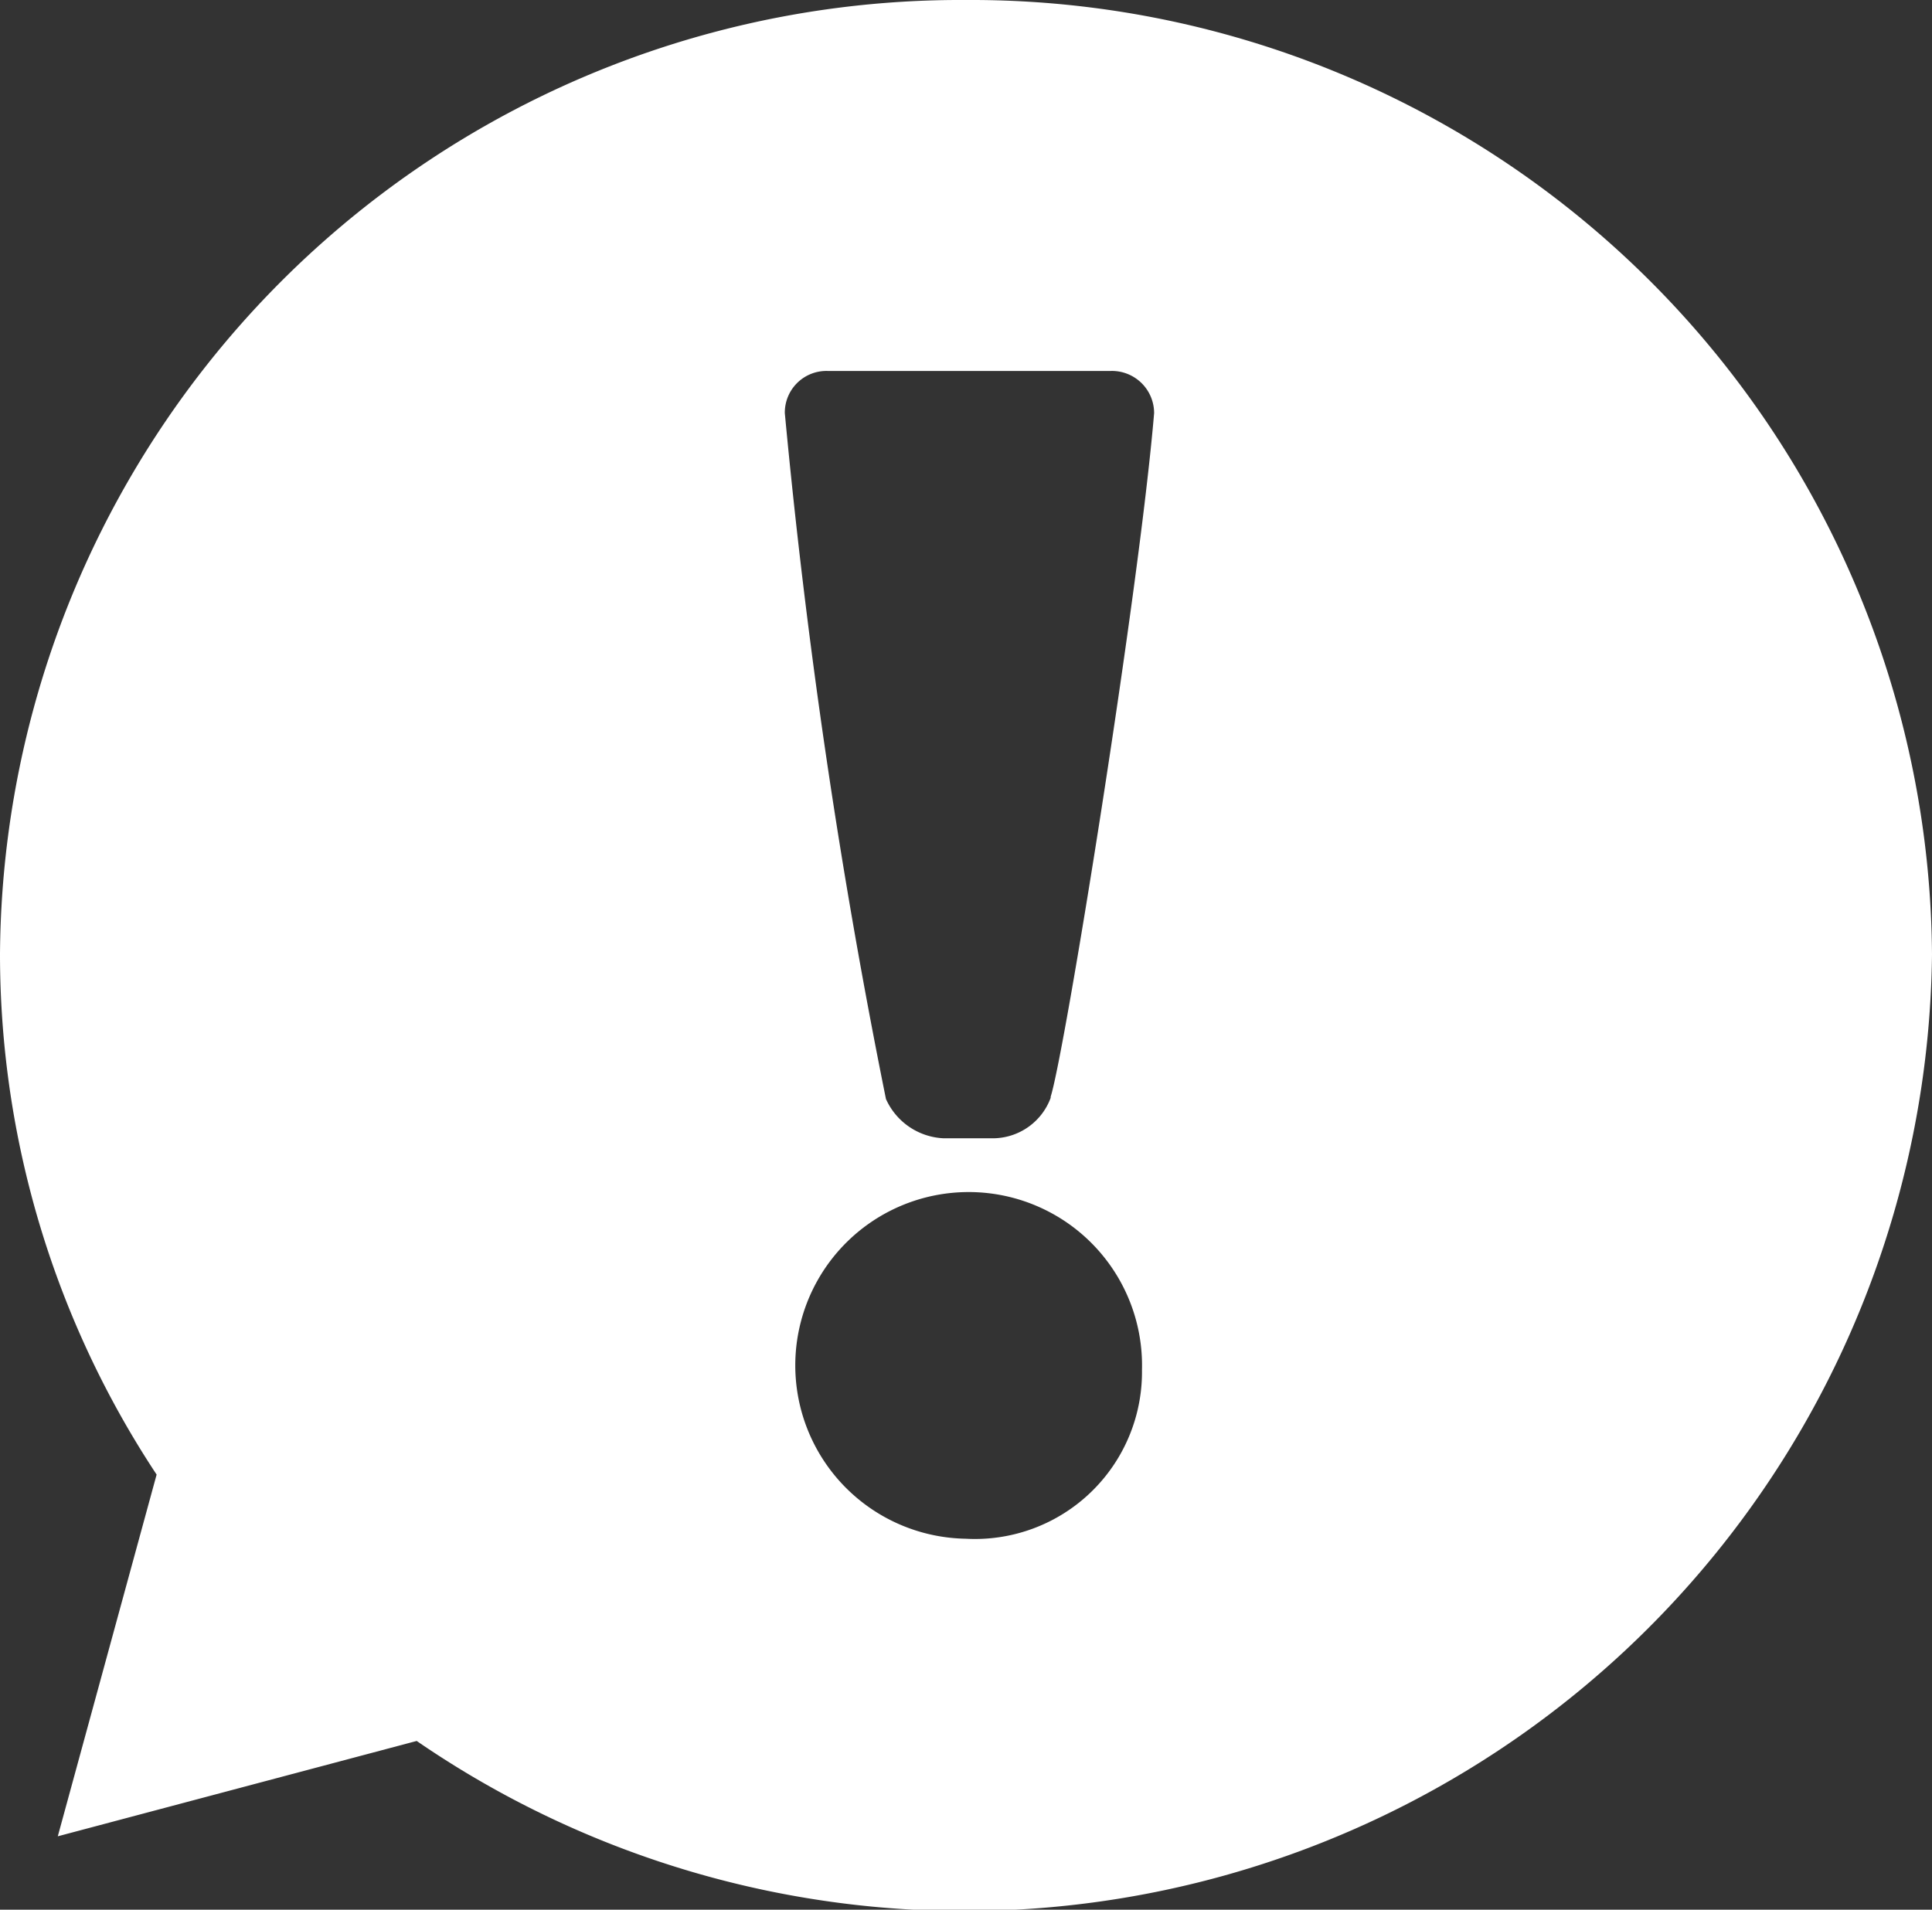 <svg id="Layer_1" data-name="Layer 1" xmlns="http://www.w3.org/2000/svg" viewBox="0 0 33.43 33.05">
  <rect x="0" y="0" width="33.43" height="33.05" fill="#333333" stroke="none"/>
  <path d="M18.18,19a1.07,1.07,0,0,1-1,.7h-.85a1.15,1.15,0,0,1-1-.68A113.43,113.43,0,0,1,13.58,7.15a.72.72,0,0,1,.74-.73h4.9a.73.73,0,0,1,.75.73c-.26,3.1-1.55,11.09-1.79,11.83m-1.47,7.65a3,3,0,1,1,3.05-2.92,2.89,2.89,0,0,1-3.05,2.92M16.71,0A16.62,16.62,0,0,0,0,16.52a16.33,16.33,0,0,0,2.71,9L1,31.78l6.21-1.65A16.74,16.74,0,0,0,33.43,16.52,16.63,16.63,0,0,0,16.71,0" fill="#fff"/>
</svg>
